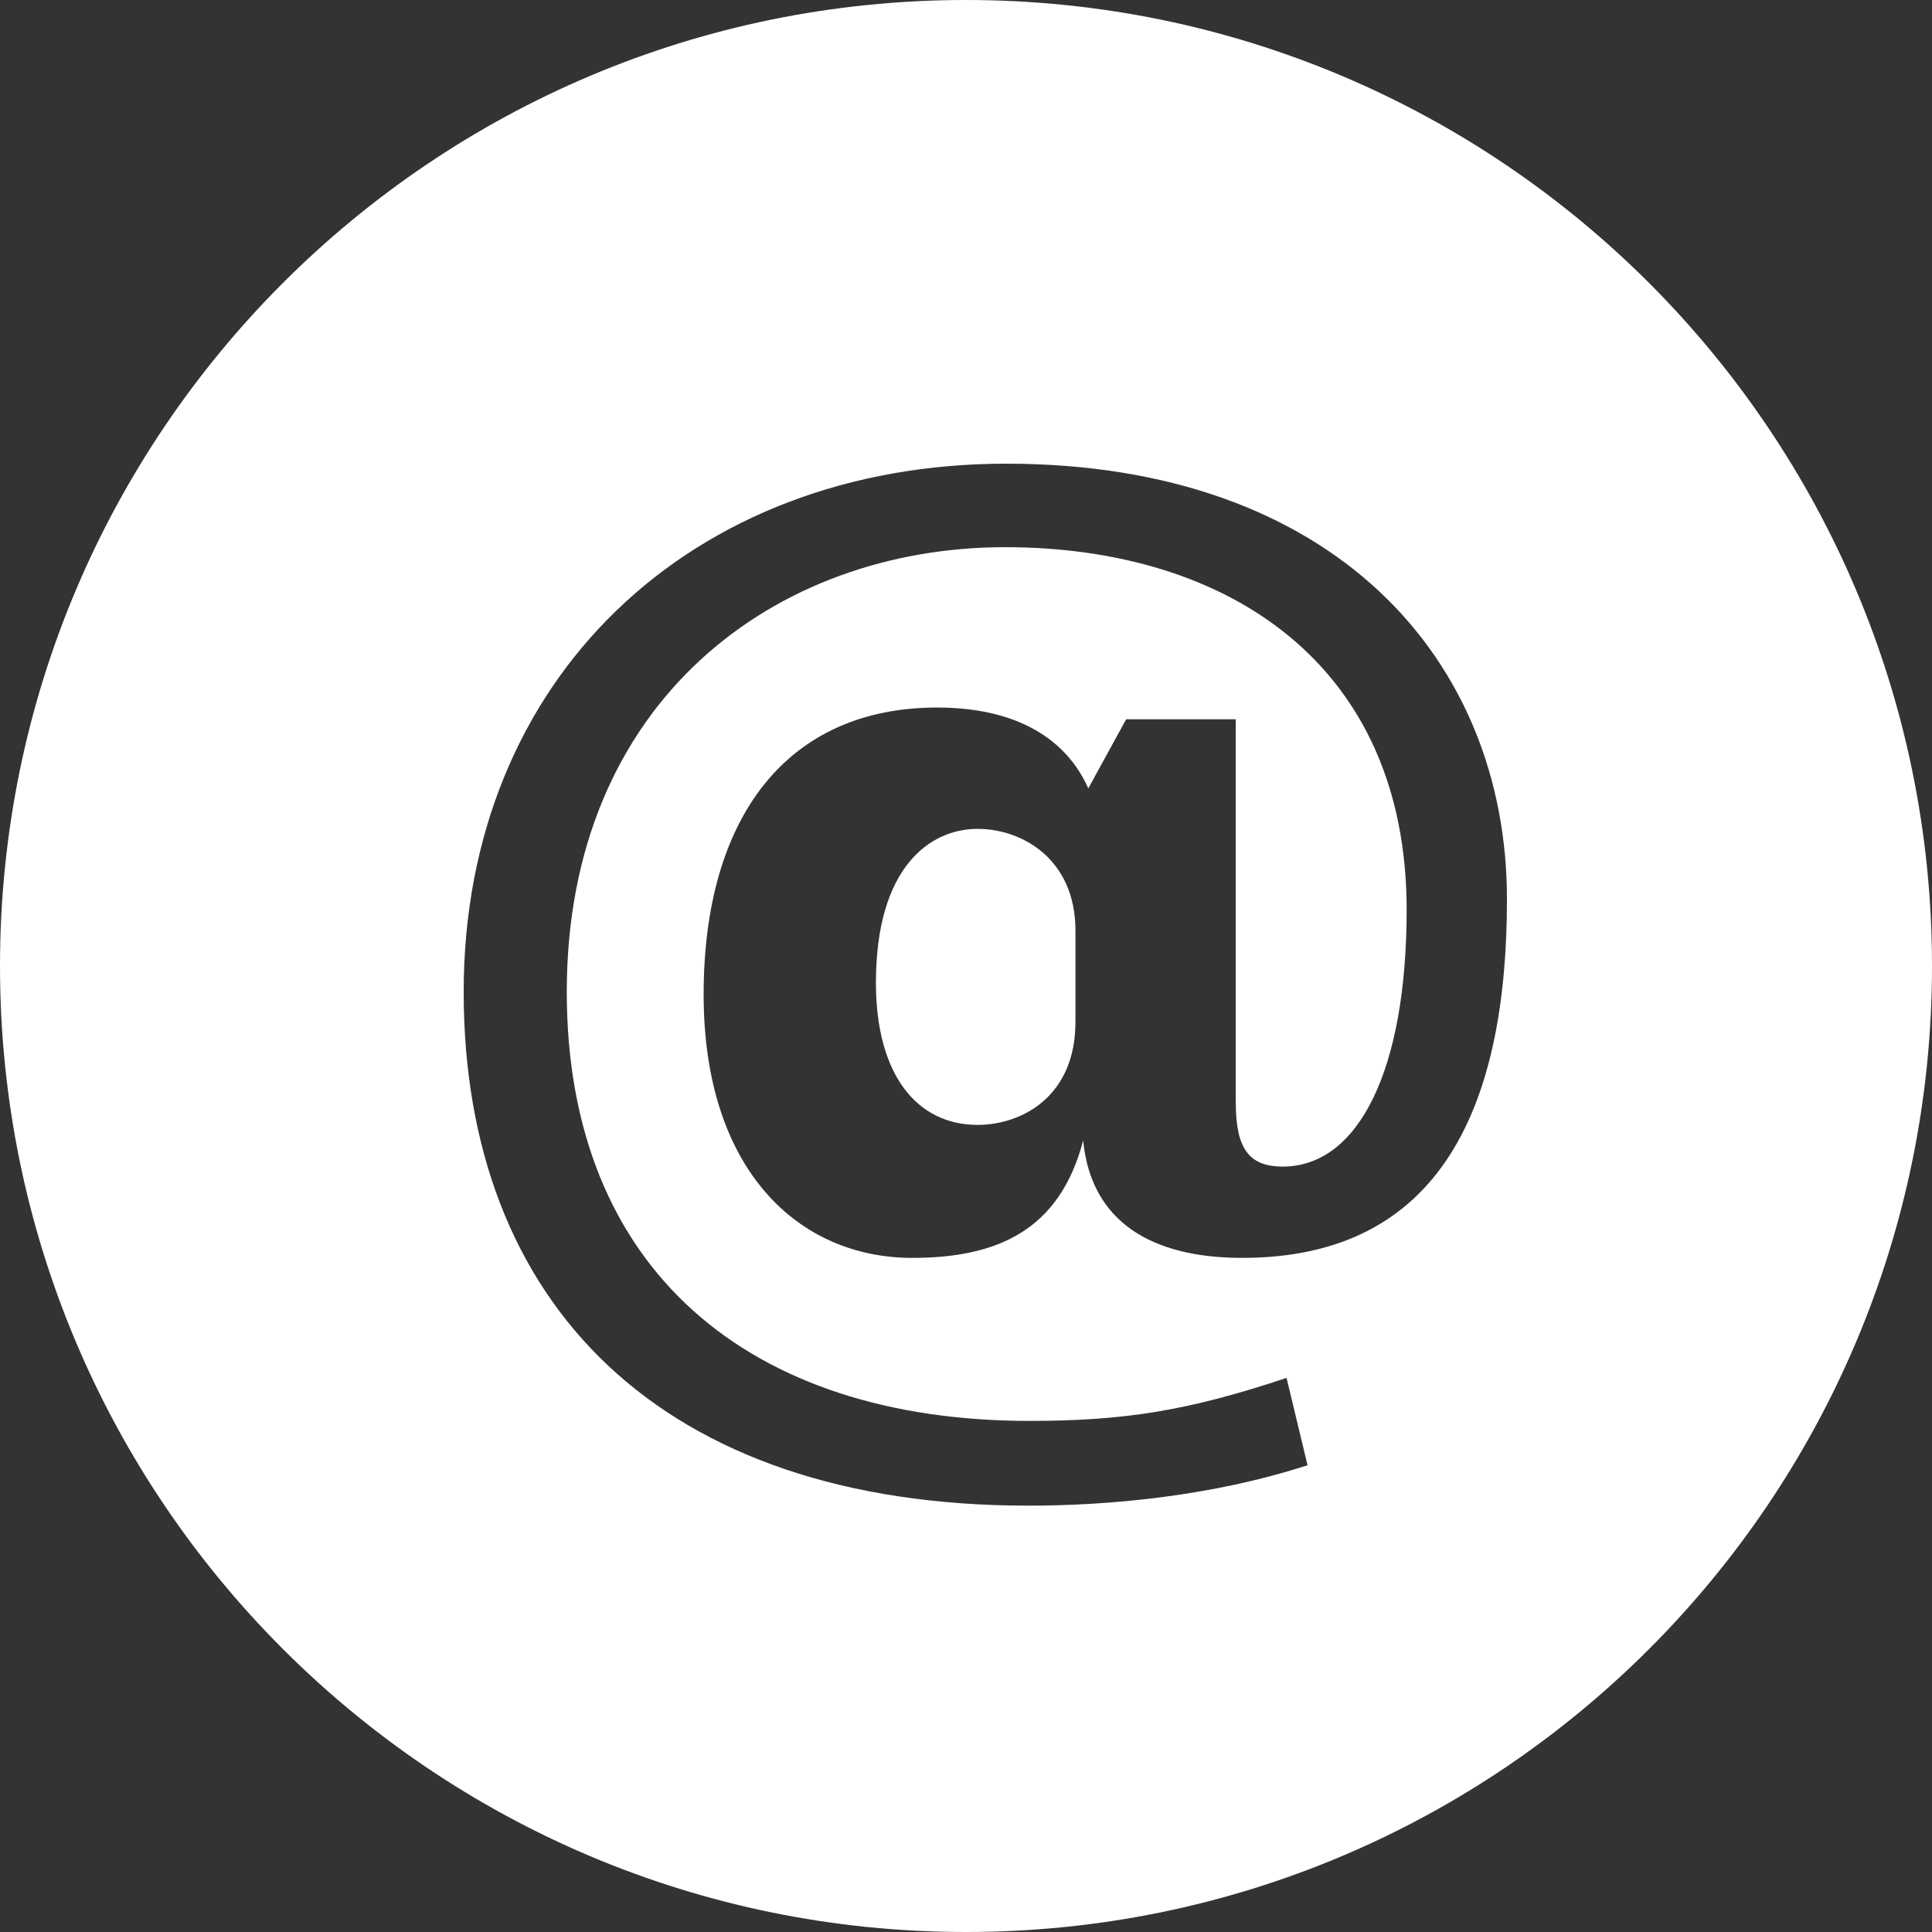 <svg width="50" height="50" viewBox="0 0 50 50" fill="none" xmlns="http://www.w3.org/2000/svg">
<rect x="0" y="0" width="50" height="50" fill="#333333" stroke="none"/>
<path d="M25 0C38.807 0 50 11.193 50 25C50 38.807 38.807 50 25 50C11.193 50 0 38.807 0 25C0 11.193 11.193 0 25 0ZM26.041 12C17.907 12 12 17.535 12 25.669C12 33.735 17.098 38.966 26.615 38.966C28.672 38.966 31.341 38.731 33.839 37.92L33.296 35.66C30.766 36.504 29.112 36.773 26.648 36.773C19.392 36.773 14.668 32.858 14.668 25.67C14.668 18.144 20.069 14.161 26.008 14.161C31.78 14.161 36.404 17.199 36.404 23.544C36.404 27.695 35.157 30.191 33.198 30.191C32.319 30.191 31.983 29.72 31.982 28.539H31.98V18.615H29.145L28.165 20.403C27.594 19.121 26.311 18.312 24.253 18.311C20.372 18.311 18.21 21.146 18.21 25.736C18.21 30.291 20.674 32.554 23.61 32.554C25.805 32.554 27.425 31.843 28.032 29.515C28.235 31.609 29.787 32.554 32.15 32.554C37.348 32.554 39 28.537 39 23.273C39 17.062 34.512 12 26.041 12ZM25.301 21.451C26.448 21.451 27.833 22.229 27.833 24.084V26.446C27.833 28.404 26.415 29.112 25.301 29.112C23.716 29.112 22.669 27.796 22.669 25.434C22.669 22.462 24.052 21.451 25.301 21.451Z" fill="white"/>
</svg>
